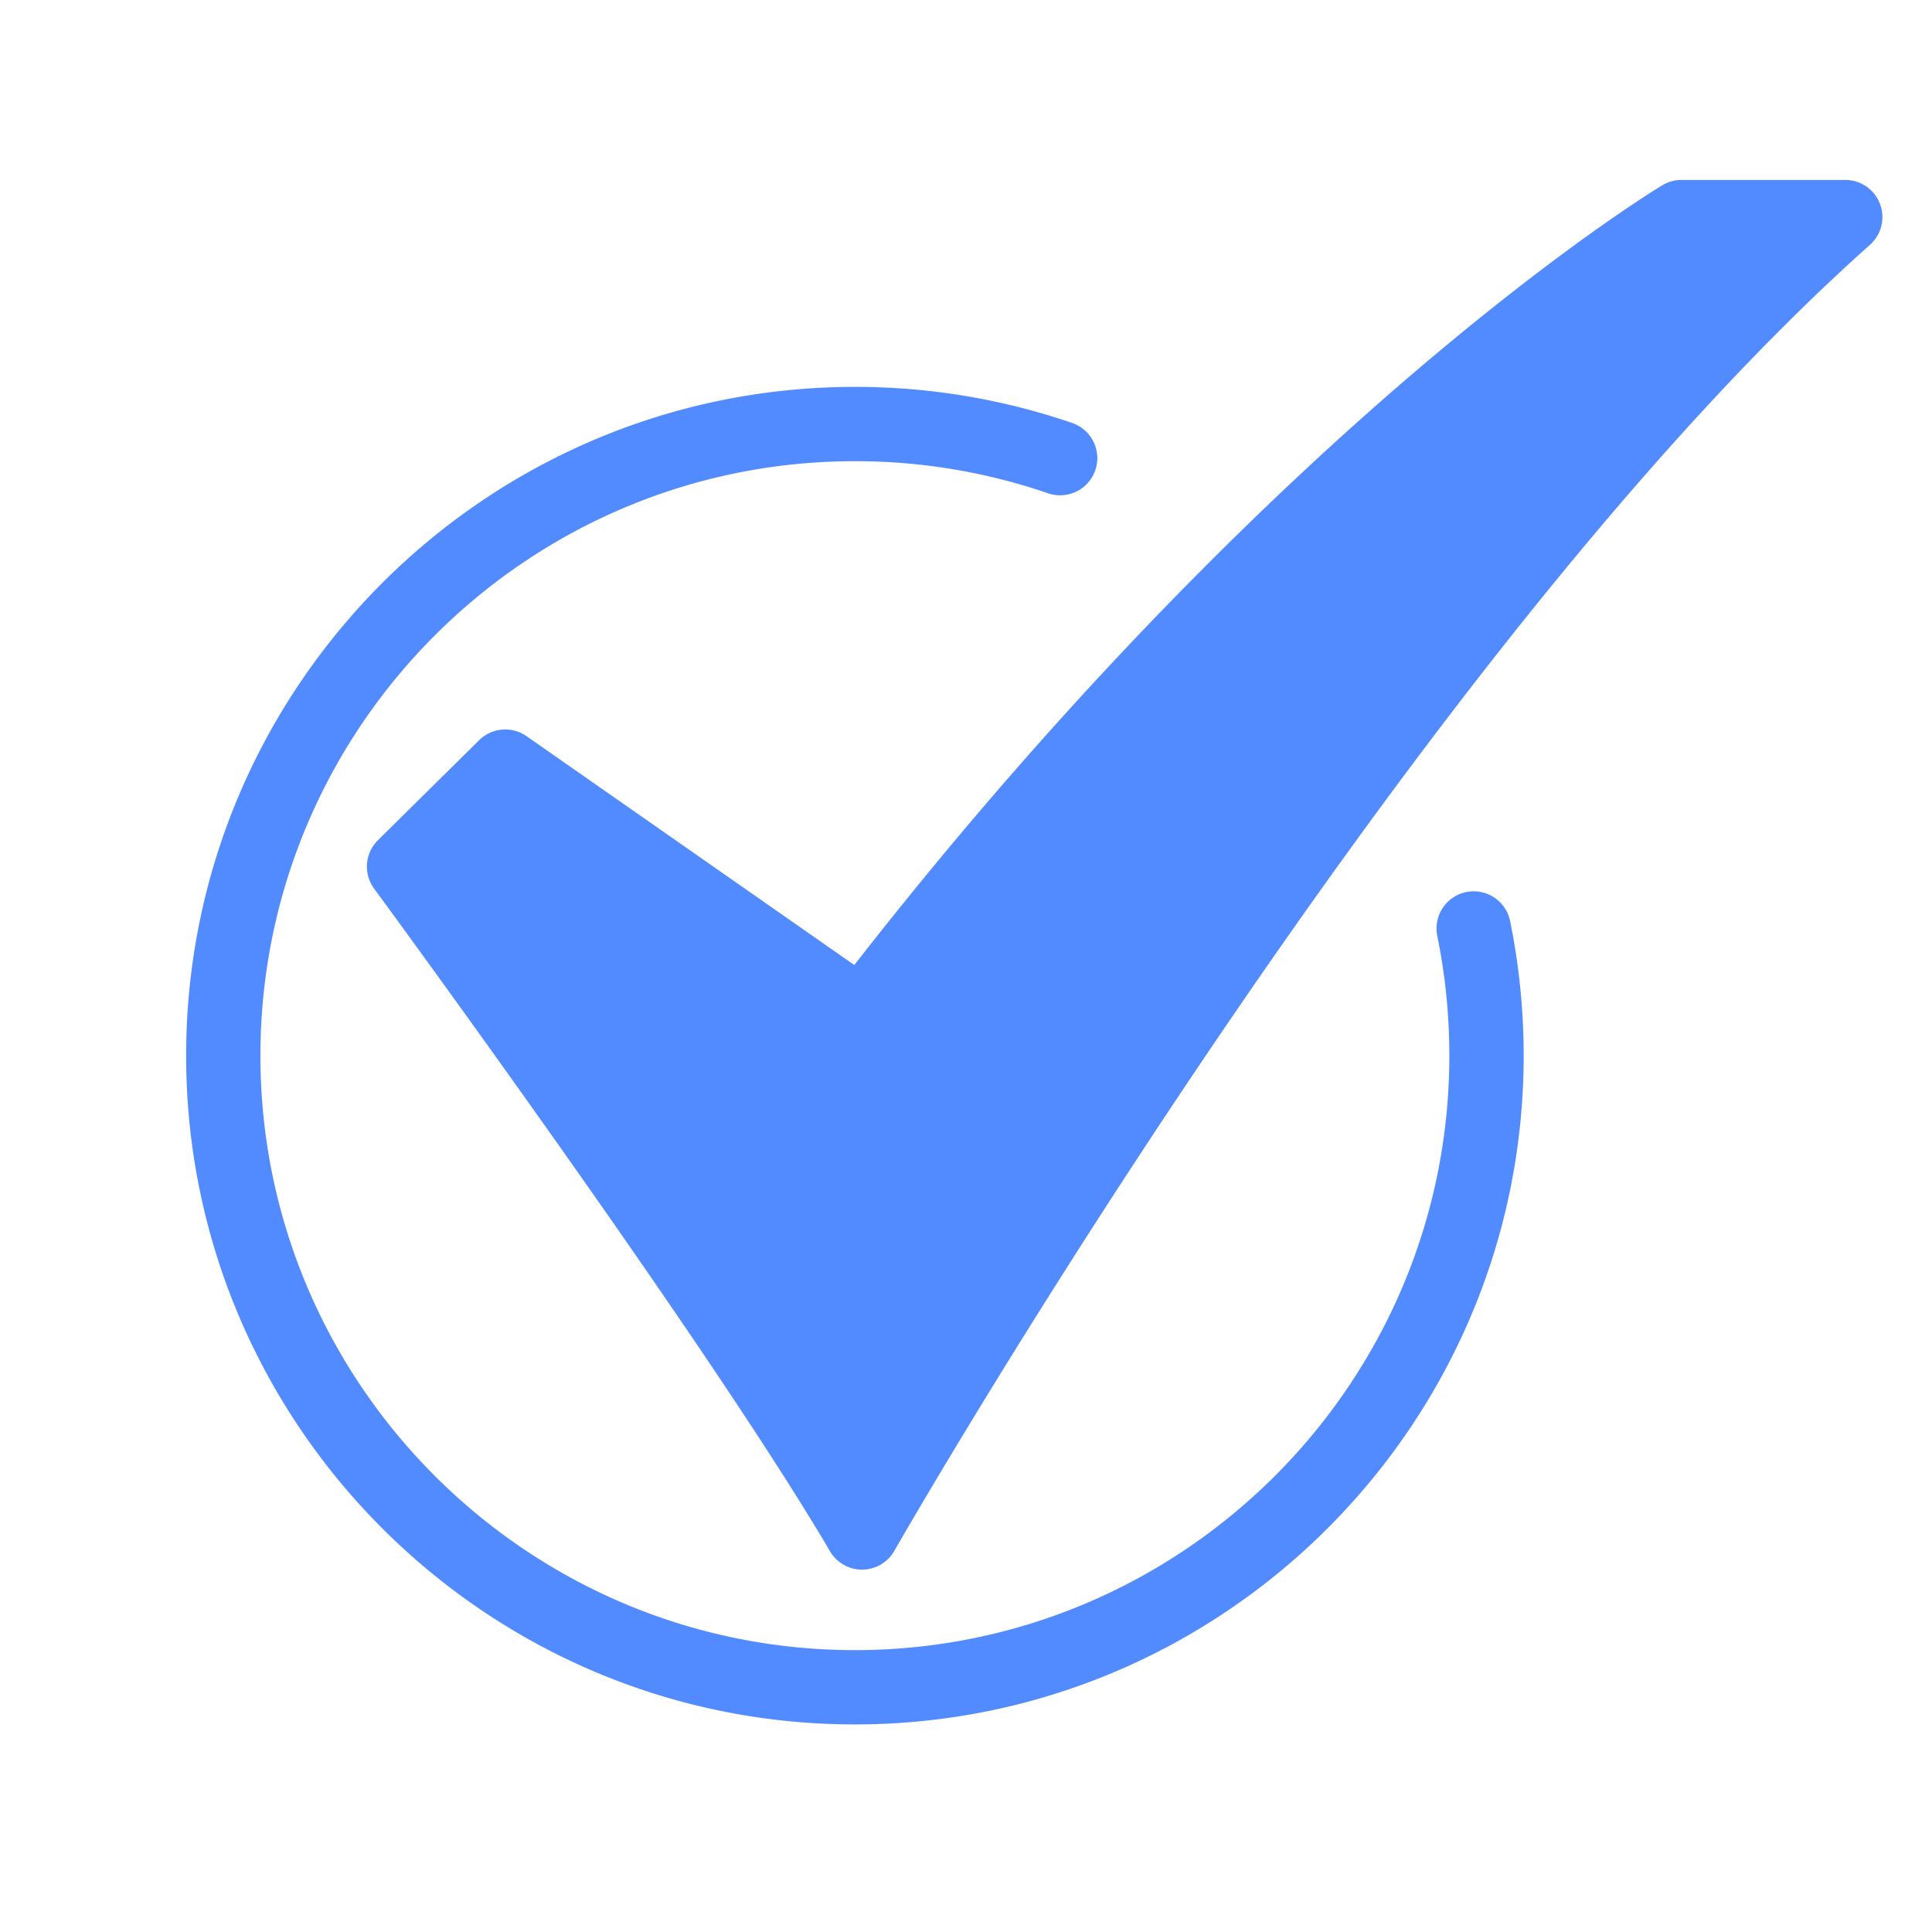 <svg xmlns="http://www.w3.org/2000/svg" version="1.1" xmlns:xlink="http://www.w3.org/1999/xlink" xmlns:svgjs="http://svgjs.com/svgjs" width="512" height="512" x="0" y="0" viewBox="0 0 520 520" style="enable-background:new 0 0 512 512" xml:space="preserve"><g><g data-name="15-Checked"><path d="M232.019 422.469a10 10 0 0 1-8.624-4.938c-33.227-56.607-121.81-177.14-122.7-178.351a10 10 0 0 1 1.027-13.039l27.239-26.918a10 10 0 0 1 12.755-1.085l88.222 61.6c59.034-75.7 113.87-128 149.946-158.861C420.5 66.139 446.355 50.5 447.437 49.856a10 10 0 0 1 5.145-1.425h44.068A10 10 0 0 1 503.3 65.9C378.157 177.364 242.068 415.03 240.708 417.418a10 10 0 0 1-8.624 5.05z" fill="#528BFF" data-original="#000000"></path><path d="M230.1 464.132c-99.252 0-180-80.747-180-180s80.748-180 180-180a179.651 179.651 0 0 1 58.491 9.72 10 10 0 1 1-6.5 18.916 159.712 159.712 0 0 0-52-8.636c-88.225 0-160 71.776-160 160s71.775 160 160 160 160-71.776 160-160a161.236 161.236 0 0 0-3.246-32.231 10 10 0 1 1 19.6-4.005 181.324 181.324 0 0 1 3.651 36.236c.004 99.253-80.744 180-179.996 180z" fill="#528BFF" data-original="#000000"></path></g></g></svg>
